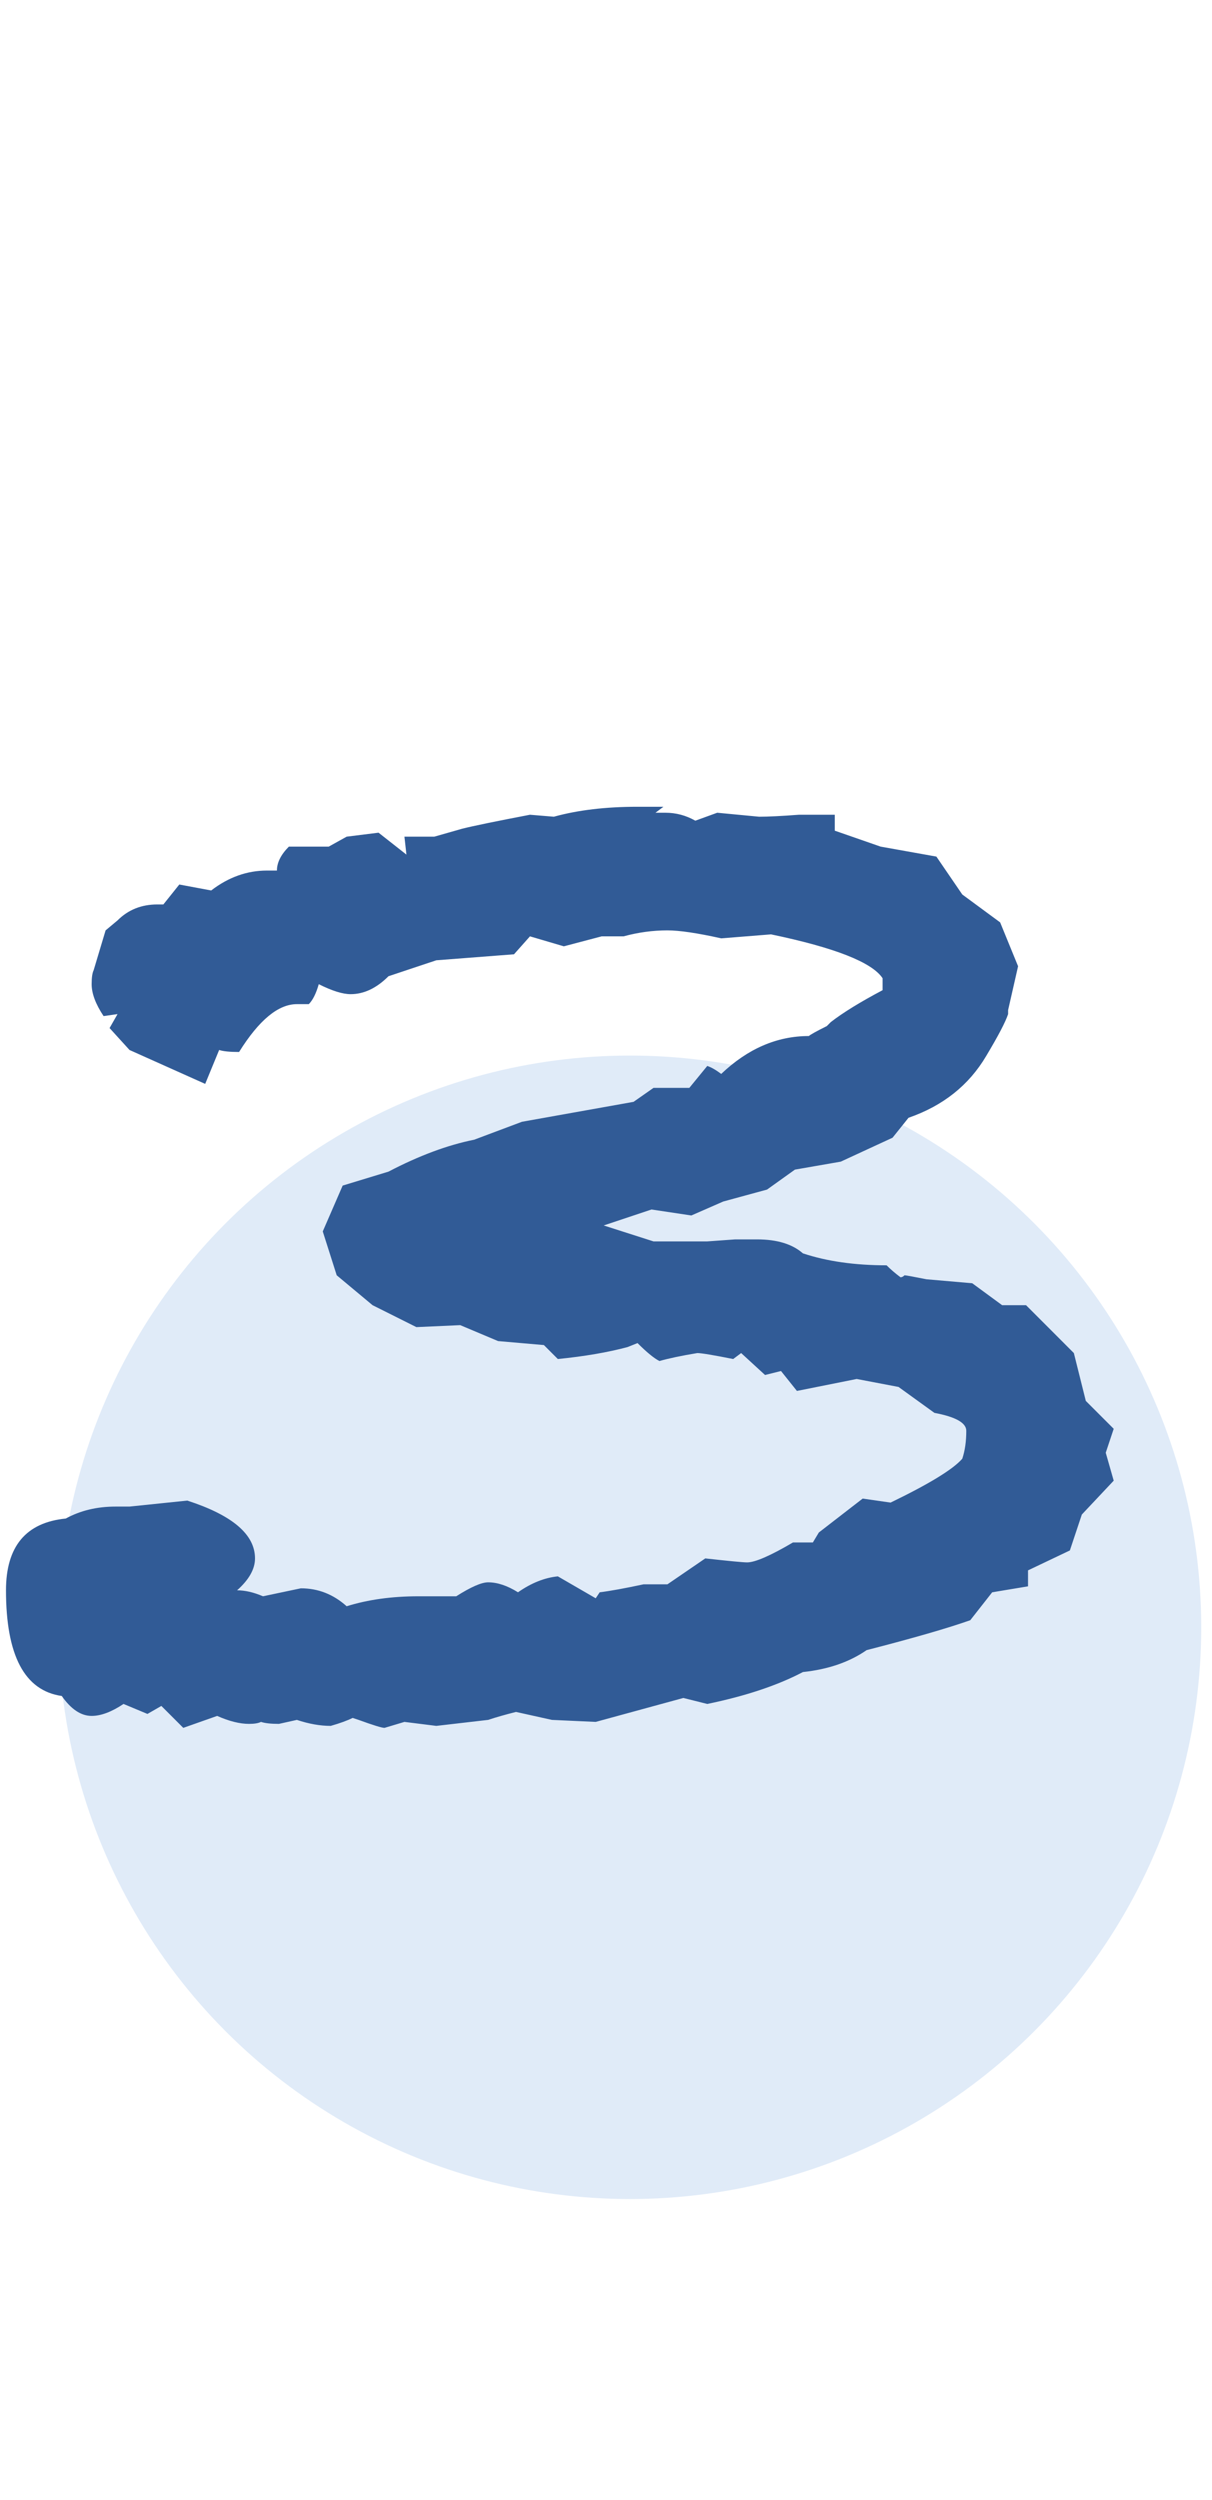 <svg width="49" height="101" viewBox="0 0 49 101" fill="none" xmlns="http://www.w3.org/2000/svg">
<circle cx="25.467" cy="65.742" r="23.098" fill="#75A3DF" fill-opacity="0.22"/>
<path d="M45.026 59.818L43.737 61.187L43.254 62.637L41.562 63.442V64.087L40.113 64.328L39.227 65.456C38.314 65.778 36.918 66.181 35.038 66.664C34.34 67.147 33.481 67.443 32.461 67.55C31.44 68.087 30.152 68.517 28.594 68.839L27.628 68.597L24.084 69.564L22.312 69.483L20.862 69.161C20.432 69.269 20.056 69.376 19.734 69.483L17.64 69.725L16.351 69.564L15.546 69.805C15.438 69.805 15.089 69.698 14.498 69.483L14.257 69.403C14.042 69.51 13.747 69.618 13.371 69.725C12.941 69.725 12.485 69.644 12.002 69.483L11.277 69.644C10.954 69.644 10.713 69.618 10.552 69.564C10.444 69.618 10.283 69.644 10.068 69.644C9.693 69.644 9.263 69.537 8.78 69.322L7.41 69.805L6.524 68.919L5.961 69.242L4.994 68.839C4.511 69.161 4.081 69.322 3.705 69.322C3.276 69.322 2.873 69.054 2.497 68.517C0.993 68.302 0.242 66.879 0.242 64.248C0.242 62.476 1.047 61.509 2.658 61.348C3.249 61.026 3.92 60.865 4.672 60.865H5.236L7.571 60.623C9.397 61.214 10.31 61.992 10.31 62.959C10.31 63.389 10.068 63.818 9.585 64.248C9.907 64.248 10.256 64.328 10.632 64.489L12.163 64.167C12.861 64.167 13.478 64.409 14.015 64.892C14.874 64.624 15.841 64.489 16.915 64.489H18.445C19.036 64.114 19.466 63.925 19.734 63.925C20.11 63.925 20.513 64.06 20.942 64.328C21.479 63.952 22.016 63.738 22.553 63.684L24.084 64.57L24.245 64.328C24.674 64.275 25.265 64.167 26.017 64.006H26.983L28.514 62.959C29.48 63.066 30.044 63.12 30.205 63.12C30.527 63.12 31.145 62.852 32.058 62.315H32.863L33.105 61.912L34.877 60.542L36.005 60.704C37.562 59.952 38.529 59.361 38.904 58.932C39.012 58.609 39.066 58.233 39.066 57.804C39.066 57.482 38.636 57.24 37.777 57.079L36.327 56.032L34.635 55.71L32.219 56.193L31.575 55.388L30.93 55.549L29.964 54.663L29.642 54.904C28.836 54.743 28.353 54.663 28.192 54.663C27.547 54.77 27.037 54.877 26.661 54.985C26.446 54.877 26.151 54.636 25.775 54.26L25.372 54.421C24.567 54.636 23.627 54.797 22.553 54.904L21.989 54.34L20.137 54.179L18.607 53.535L16.834 53.615L15.062 52.729L13.613 51.521L13.049 49.749L13.854 47.897L15.707 47.333C16.942 46.688 18.096 46.259 19.17 46.044L21.103 45.319L25.614 44.514L26.42 43.95H27.869L28.594 43.064C28.756 43.117 28.943 43.225 29.158 43.386C30.232 42.366 31.413 41.855 32.702 41.855C32.756 41.802 32.998 41.668 33.427 41.453L33.588 41.292C34.072 40.916 34.77 40.486 35.682 40.003V39.52C35.253 38.875 33.749 38.285 31.172 37.748L29.158 37.909C28.192 37.694 27.467 37.587 26.983 37.587C26.393 37.587 25.802 37.667 25.211 37.828H24.325L22.795 38.231L21.426 37.828L20.781 38.553L17.64 38.795L15.707 39.439C15.223 39.922 14.713 40.164 14.176 40.164C13.854 40.164 13.425 40.03 12.888 39.761C12.78 40.137 12.646 40.406 12.485 40.567H12.002C11.25 40.567 10.471 41.211 9.666 42.5C9.29 42.5 9.021 42.473 8.86 42.419L8.296 43.789L5.236 42.419L4.43 41.533L4.752 40.969L4.188 41.05C3.866 40.567 3.705 40.137 3.705 39.761C3.705 39.493 3.732 39.305 3.786 39.197L4.269 37.587L4.752 37.184C5.182 36.754 5.719 36.539 6.363 36.539H6.605L7.249 35.734L8.538 35.975C9.236 35.438 9.988 35.17 10.793 35.17H11.196C11.196 34.848 11.357 34.526 11.679 34.203H13.29L14.015 33.801L15.304 33.64L16.432 34.526L16.351 33.801H17.559L18.687 33.479C19.117 33.371 20.029 33.183 21.426 32.915L22.392 32.995C23.359 32.727 24.486 32.593 25.775 32.593H26.822L26.5 32.834H26.903C27.332 32.834 27.735 32.942 28.111 33.156L28.997 32.834L30.689 32.995C31.064 32.995 31.602 32.968 32.3 32.915C32.998 32.915 33.481 32.915 33.749 32.915V33.559L35.602 34.203L37.857 34.606L38.904 36.137L40.435 37.264L41.16 39.036L40.757 40.808V40.969C40.65 41.292 40.354 41.855 39.871 42.661C39.173 43.842 38.126 44.675 36.73 45.158L36.085 45.963L33.991 46.93L32.138 47.252L31.011 48.058L29.239 48.541L27.95 49.105L26.339 48.863L24.406 49.508L26.42 50.152H28.594L29.722 50.071H30.608C31.413 50.071 32.031 50.259 32.461 50.635C33.427 50.957 34.555 51.118 35.844 51.118C36.005 51.28 36.193 51.441 36.407 51.602C36.461 51.602 36.515 51.575 36.569 51.521C36.622 51.521 36.918 51.575 37.455 51.682L39.307 51.843L40.515 52.729H41.482L43.415 54.663L43.898 56.596L45.026 57.723L44.704 58.69L45.026 59.818Z" fill="#315B96"/>
</svg>
